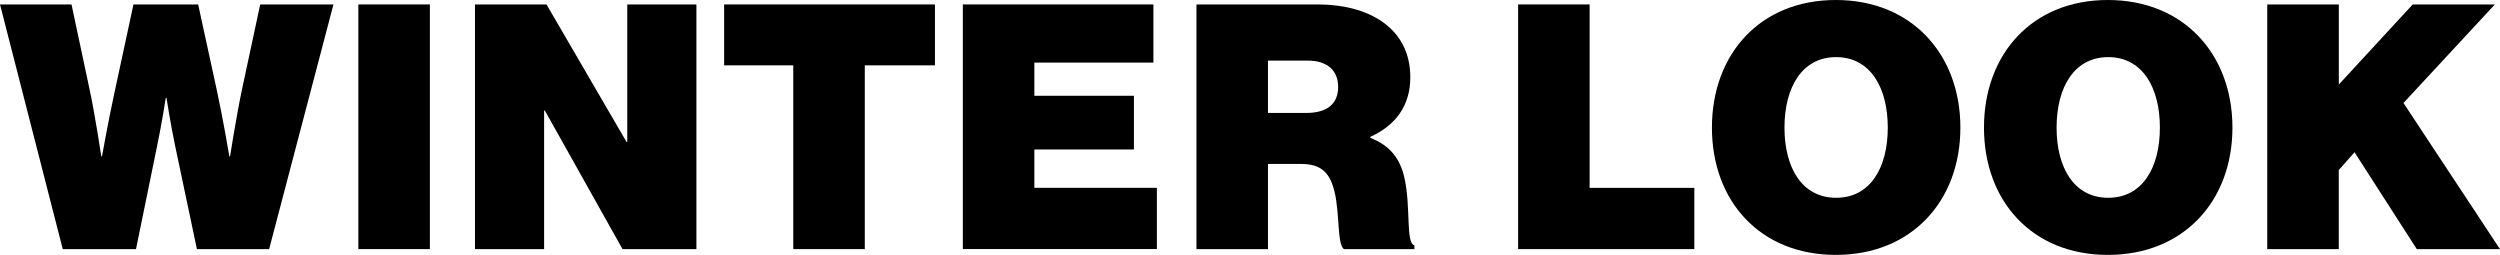 <?xml version="1.0" encoding="UTF-8"?><svg id="_レイヤー_2" xmlns="http://www.w3.org/2000/svg" viewBox="0 0 461.76 47.08"><defs><style>.cls-1{fill:#000;stroke-width:0px;}</style></defs><g id="_レイヤー_1-2"><path class="cls-1" d="M0,.82h13.21l3.29,15.48c1.07,4.93,2.21,12.58,2.21,12.58h.13s1.2-6.76,2.34-11.94L24.65.82h11.95l3.48,15.99c1.14,5.25,2.28,12.07,2.28,12.07h.13s1.2-7.65,2.28-12.7l3.29-15.36h13.53l-11.88,45.19h-13.34l-4.04-19.15c-.82-3.92-1.58-8.78-1.58-8.78h-.13s-.76,4.87-1.58,8.78l-3.92,19.15h-13.53L0,.82Z"/><path class="cls-1" d="M66.19.82h13.21v45.19h-13.21V.82Z"/><path class="cls-1" d="M87.73.82h13.21l14.79,25.41h.13V.82h12.77v45.19h-13.65l-14.35-25.6h-.13v25.6h-12.77V.82Z"/><path class="cls-1" d="M133.76.82h38.93v11.25h-12.96v33.94h-13.21V12.07h-12.77V.82Z"/><path class="cls-1" d="M177.84.82h35.2v10.74h-21.99v6.13h18.39v9.92h-18.39v7.08h22.63v11.31h-35.84V.82Z"/><path class="cls-1" d="M220.99.82h22.44c9.23,0,17.06,4.23,17.06,13.46,0,5.18-2.65,8.85-7.39,11v.19c3.67,1.39,5.56,3.92,6.32,7.46,1.2,5.44.19,11.95,1.83,12.39v.7h-13.02c-1.26-.88-.76-6.45-1.71-10.49-.82-3.48-2.34-5.25-6.19-5.25h-6.13v15.74h-13.21V.82ZM234.2,20.86h7.08c3.79,0,5.88-1.64,5.88-4.8,0-2.97-1.9-4.87-5.69-4.87h-7.27v9.67Z"/><path class="cls-1" d="M280.4.82h13.21v33.88h19.34v11.31h-32.55V.82Z"/><path class="cls-1" d="M316.2,23.57c0-13.53,8.85-23.57,22.88-23.57s23.01,10.05,23.01,23.57-8.97,23.51-23.01,23.51-22.88-9.99-22.88-23.51ZM348.68,23.57c0-7.39-3.22-13.02-9.54-13.02s-9.54,5.62-9.54,13.02,3.22,12.96,9.54,12.96,9.54-5.56,9.54-12.96Z"/><path class="cls-1" d="M366.45,23.57c0-13.53,8.85-23.57,22.88-23.57s23.01,10.05,23.01,23.57-8.97,23.51-23.01,23.51-22.88-9.99-22.88-23.51ZM398.94,23.57c0-7.39-3.22-13.02-9.54-13.02s-9.54,5.62-9.54,13.02,3.22,12.96,9.54,12.96,9.54-5.56,9.54-12.96Z"/><path class="cls-1" d="M418.78.82h13.21v14.79l13.65-14.79h15.17l-16.88,18.2,17.82,26.99h-15.36l-11.5-17.89-2.91,3.29v14.6h-13.21V.82Z"/></g></svg>